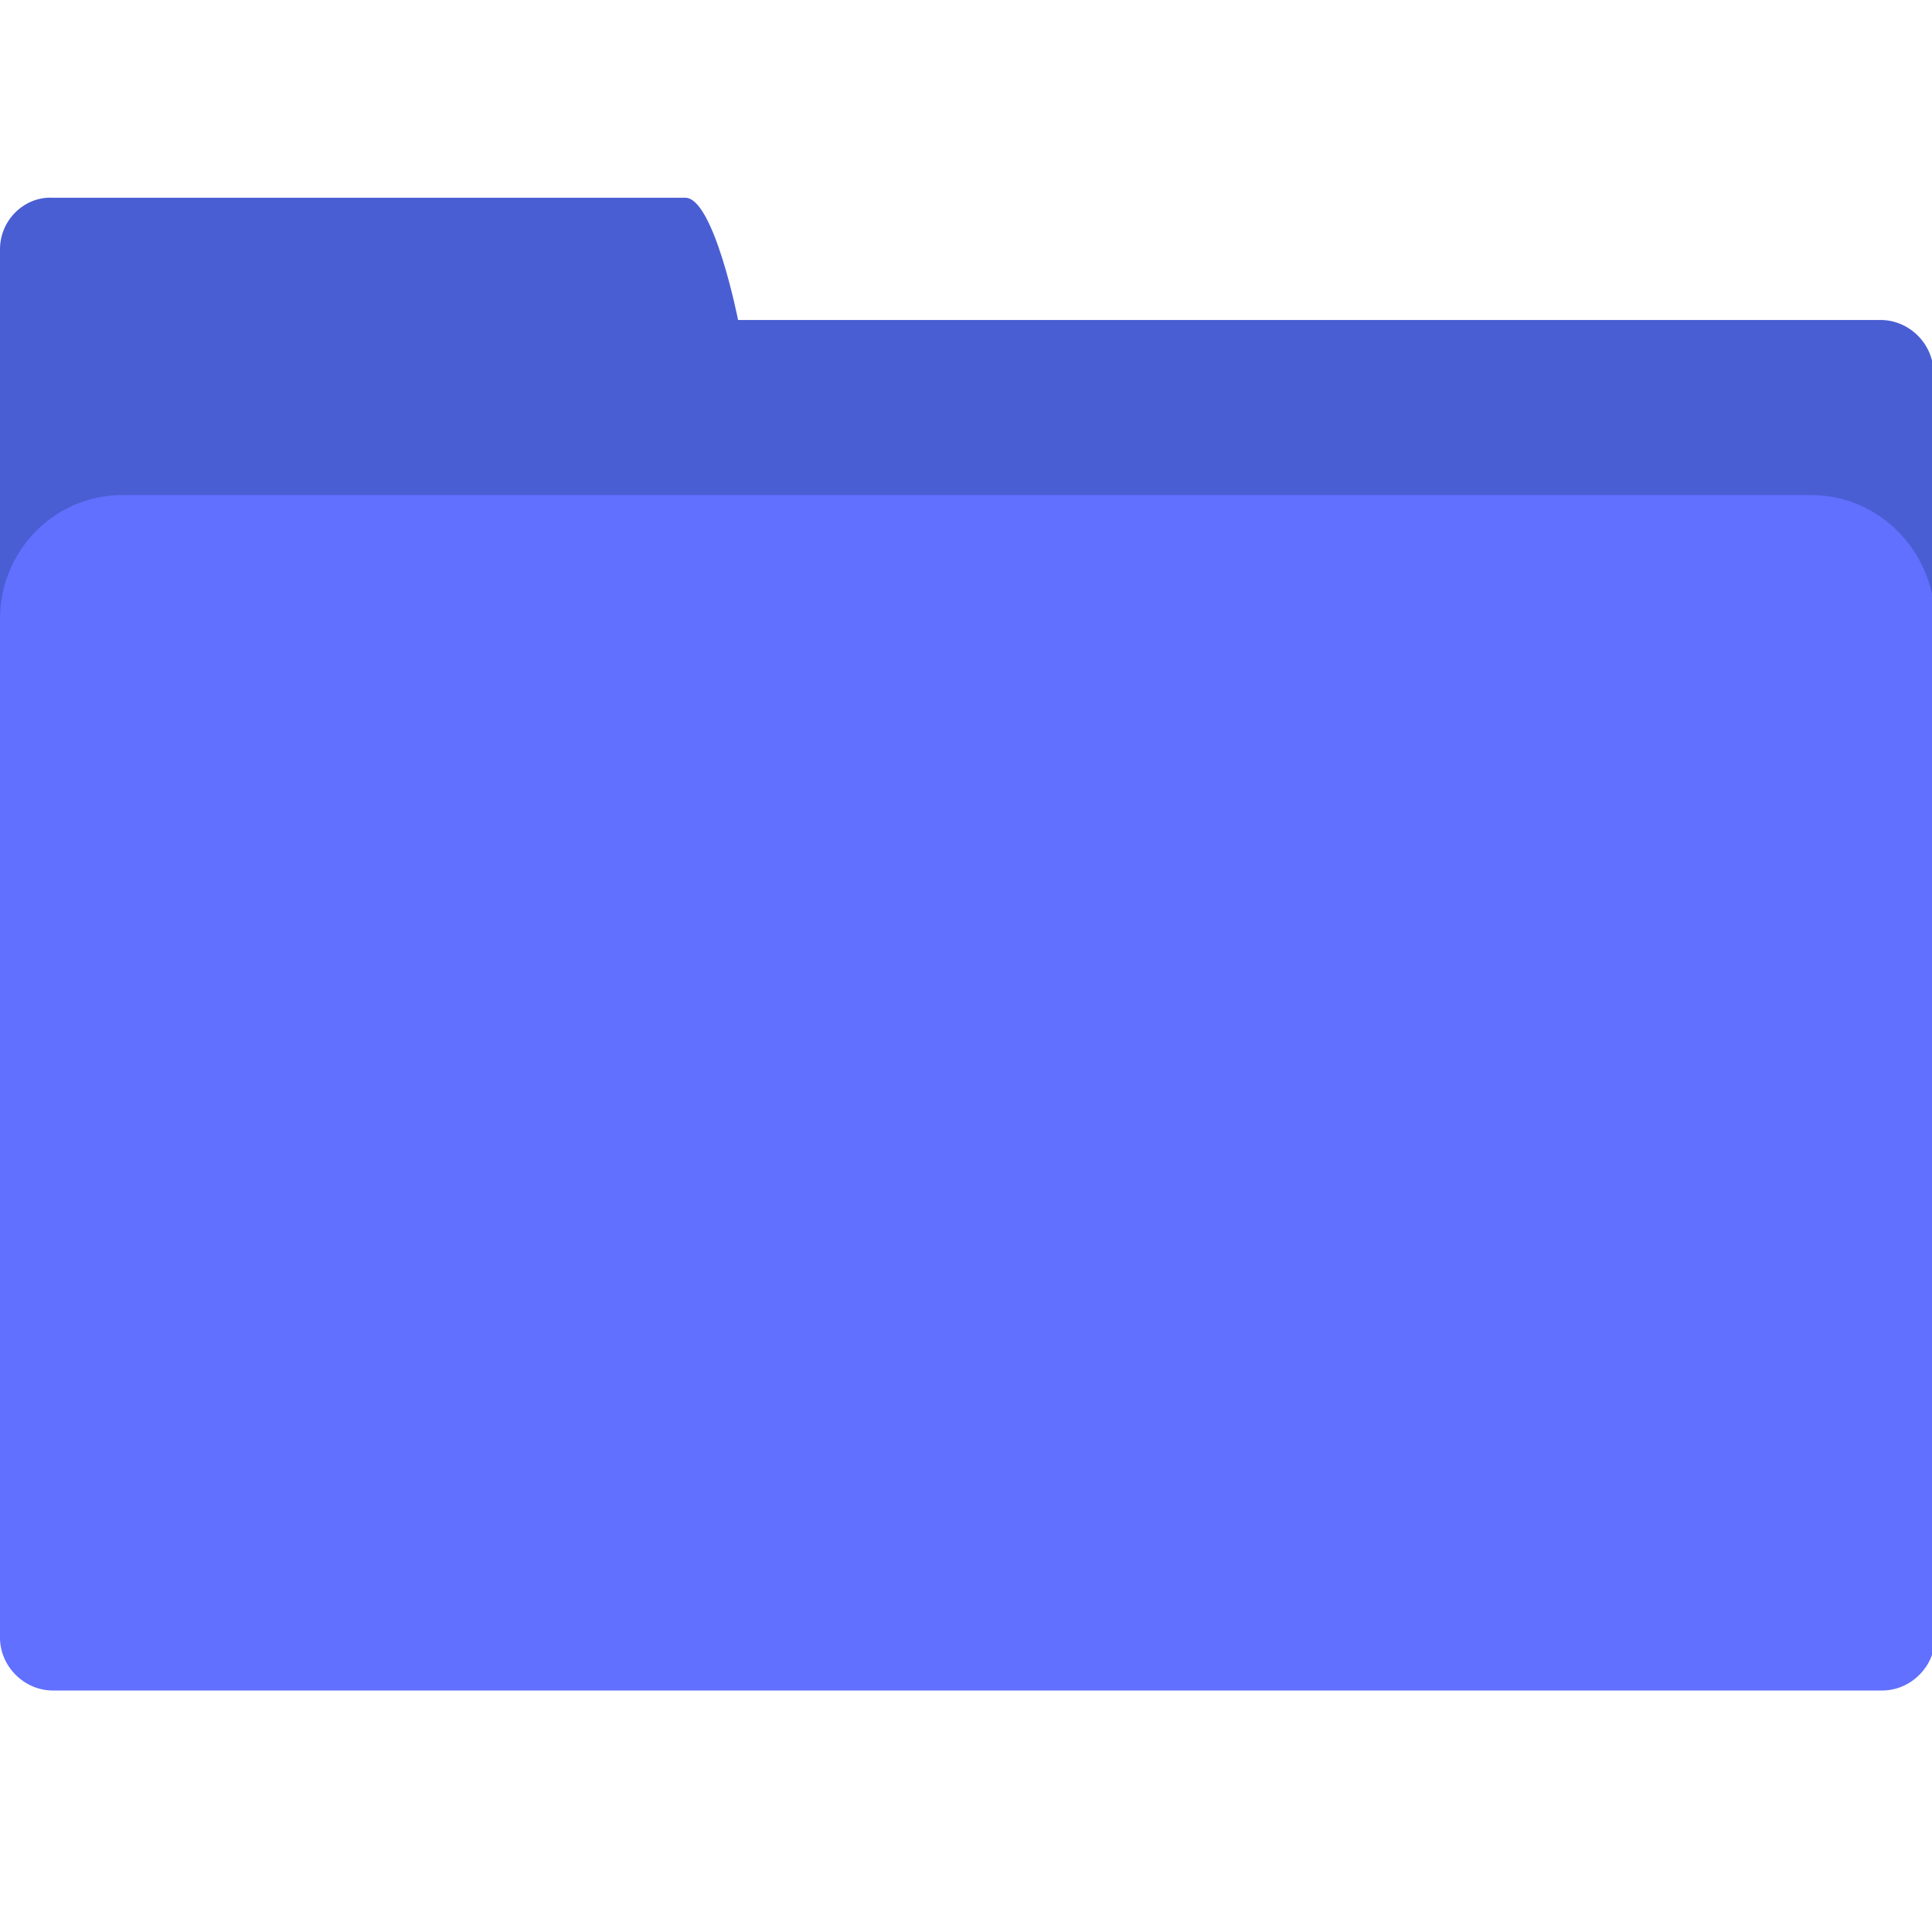 <?xml version="1.0" encoding="UTF-8"?> <!-- Generator: Adobe Illustrator 22.1.0, SVG Export Plug-In . SVG Version: 6.00 Build 0) --> <svg xmlns="http://www.w3.org/2000/svg" xmlns:xlink="http://www.w3.org/1999/xlink" id="Слой_1" x="0px" y="0px" viewBox="0 0 128 128" style="enable-background:new 0 0 128 128;" xml:space="preserve"> <style type="text/css"> .st0{fill:#4A5ED3;} .st1{fill:#6170FF;} </style> <g> <path class="st0" d="M128.1,48V24.7c0-1.9-1.6-3.5-3.5-3.5H48.9c0,0-1.6-8.1-3.5-8.1H3.5C1.6,13,0,14.6,0,16.5v8.1V27v21"></path> <path class="st1" d="M120,32.8H8.1C3.6,32.8,0,36.5,0,41v67.5c0,1.9,1.6,3.5,3.5,3.5h121.2c1.9,0,3.5-1.6,3.5-3.5V41 C128.1,36.5,124.5,32.8,120,32.8z"></path> </g> </svg> 